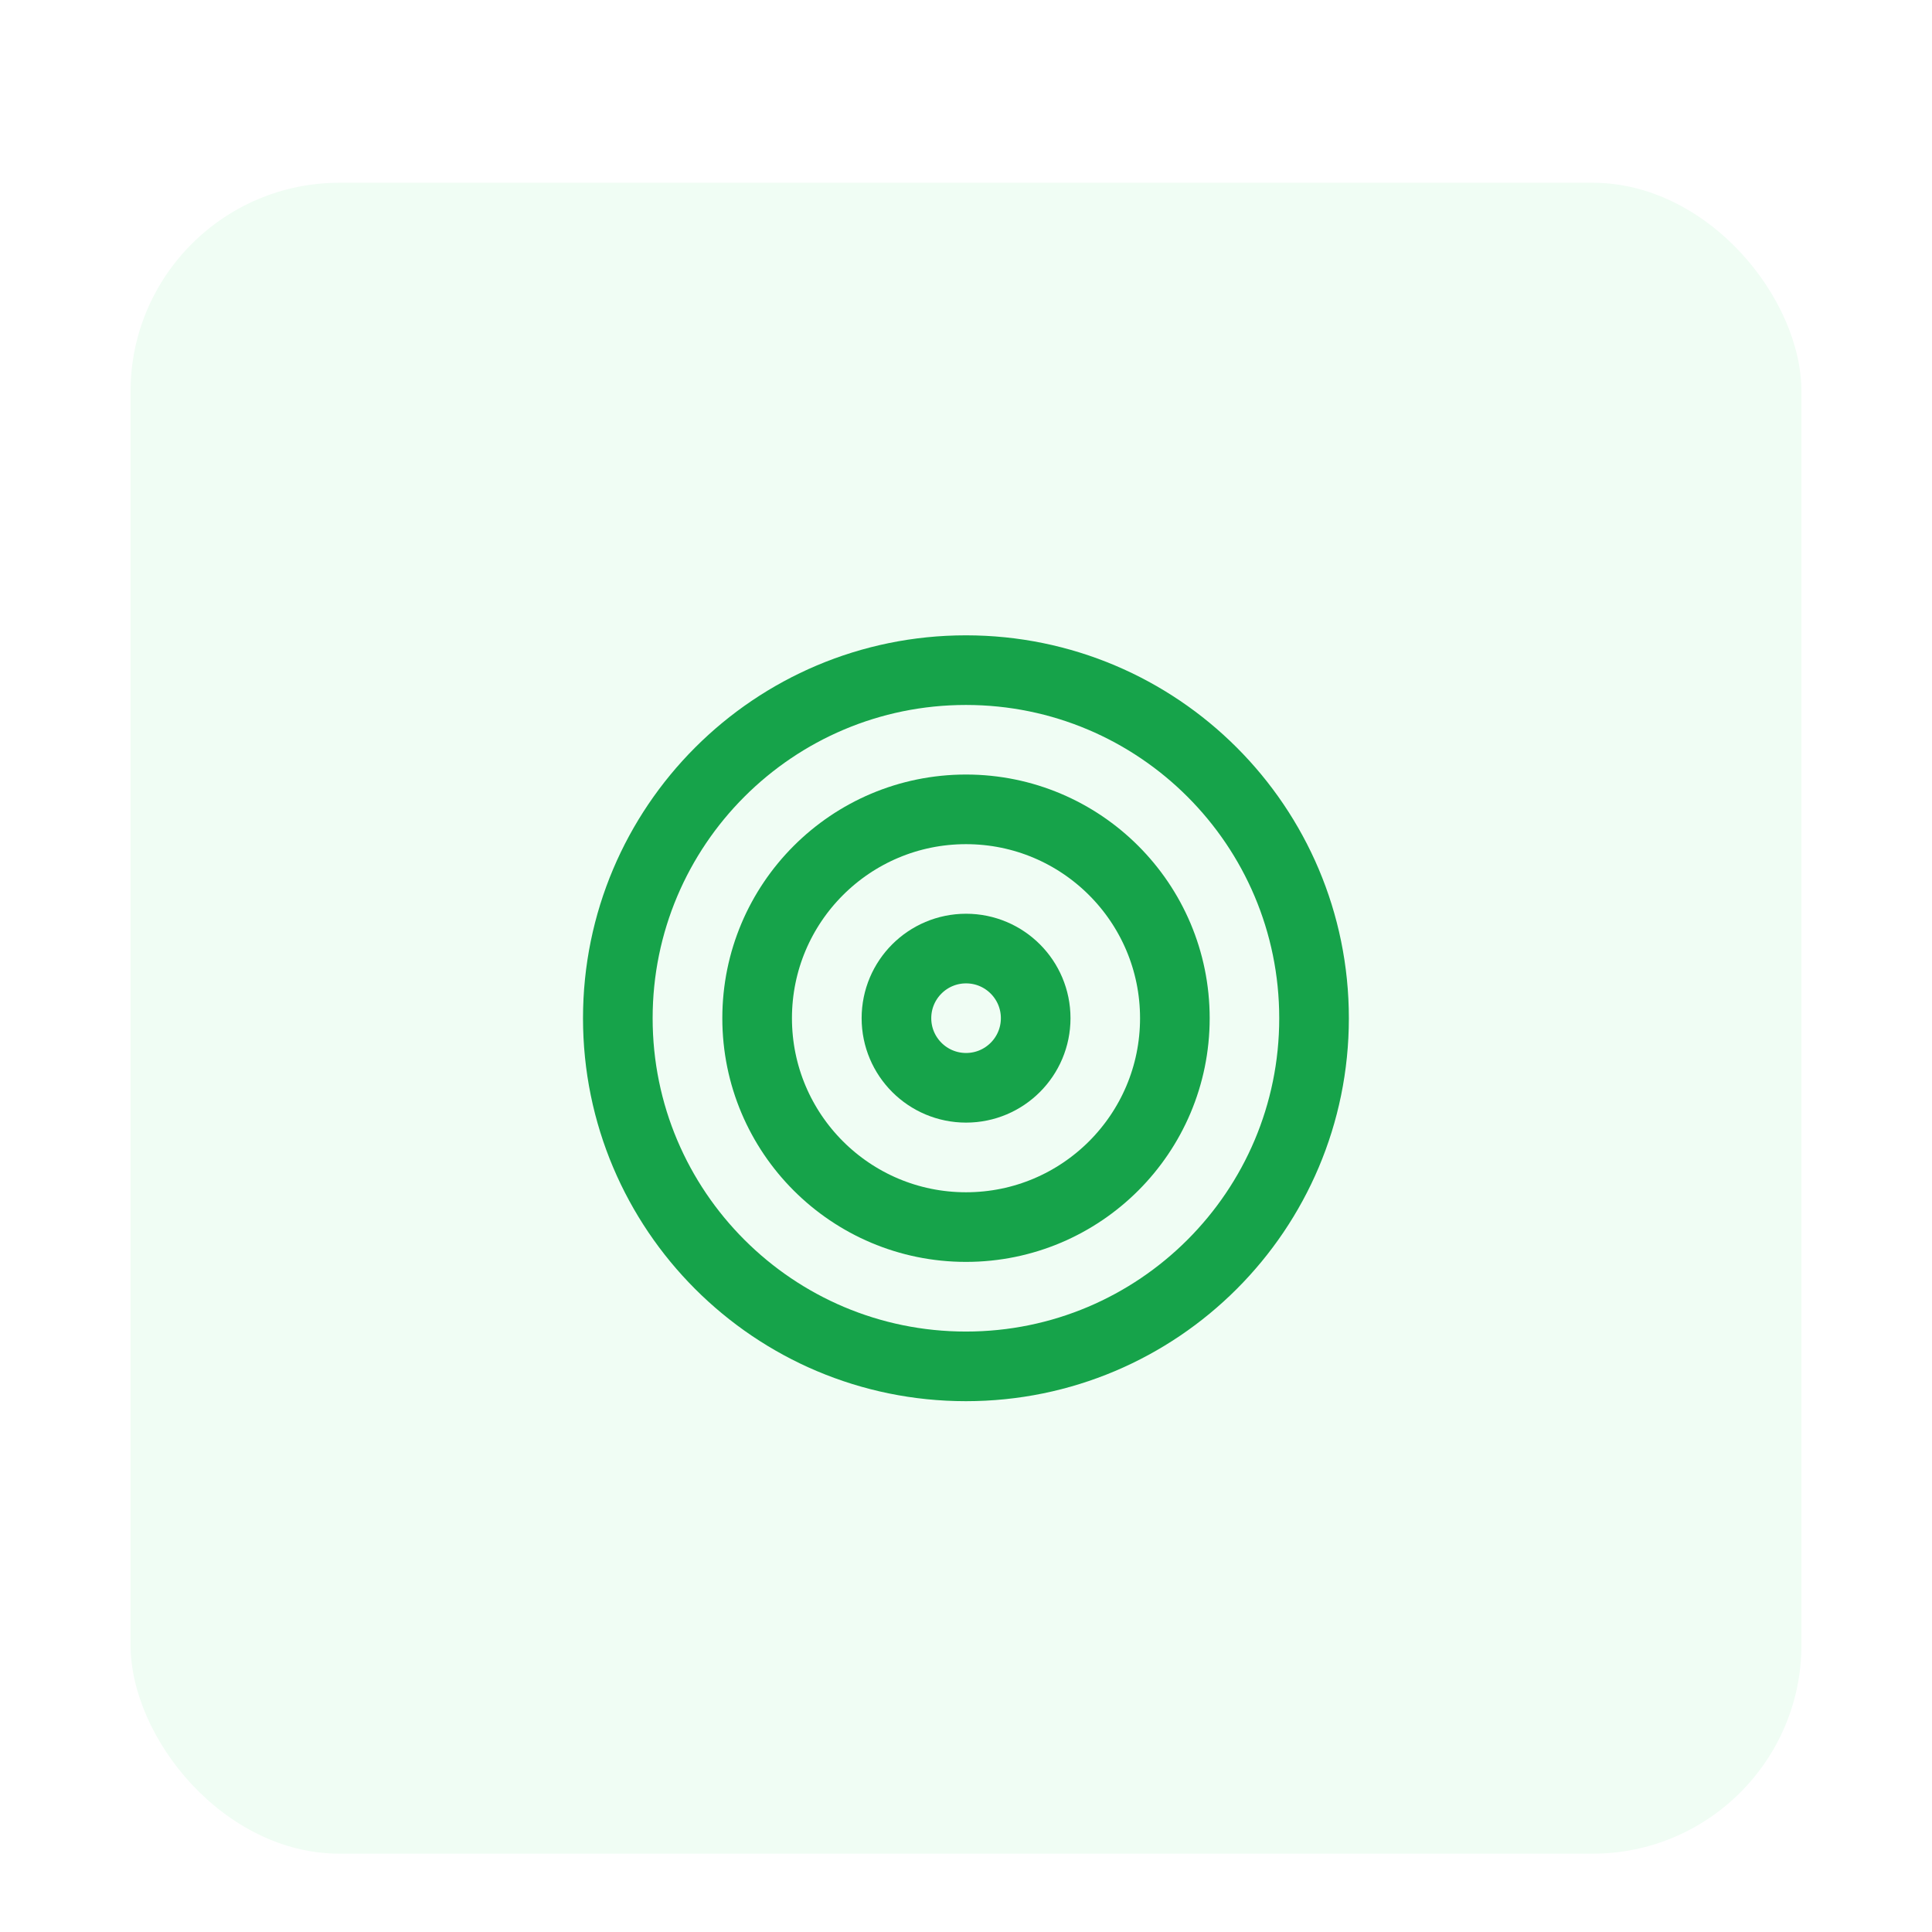 <svg width="74" height="74" viewBox="0 0 74 74" fill="none" xmlns="http://www.w3.org/2000/svg">
<g filter="url(#filter0_dd_4598_988)">
<rect x="5" y="1" width="64" height="64" rx="8" fill="#F0FDF4"/>
<path d="M36.997 46.335C44.361 46.335 50.331 40.365 50.331 33.001C50.331 25.637 44.361 19.668 36.997 19.668C29.634 19.668 23.664 25.637 23.664 33.001C23.664 40.365 29.634 46.335 36.997 46.335Z" stroke="#16A34A" stroke-width="2.667" stroke-linecap="round" stroke-linejoin="round"/>
<path d="M37 41C41.418 41 45 37.418 45 33C45 28.582 41.418 25 37 25C32.582 25 29 28.582 29 33C29 37.418 32.582 41 37 41Z" stroke="#16A34A" stroke-width="2.667" stroke-linecap="round" stroke-linejoin="round"/>
<path d="M37.003 35.665C38.475 35.665 39.669 34.471 39.669 32.999C39.669 31.526 38.475 30.332 37.003 30.332C35.53 30.332 34.336 31.526 34.336 32.999C34.336 34.471 35.53 35.665 37.003 35.665Z" stroke="#16A34A" stroke-width="2.667" stroke-linecap="round" stroke-linejoin="round"/>
</g>
<defs>
<filter id="filter0_dd_4598_988" x="0" y="0" width="74" height="74" filterUnits="userSpaceOnUse" color-interpolation-filters="sRGB">
<feFlood flood-opacity="0" result="BackgroundImageFix"/>
<feColorMatrix in="SourceAlpha" type="matrix" values="0 0 0 0 0 0 0 0 0 0 0 0 0 0 0 0 0 0 127 0" result="hardAlpha"/>
<feMorphology radius="2" operator="erode" in="SourceAlpha" result="effect1_dropShadow_4598_988"/>
<feOffset dy="2"/>
<feGaussianBlur stdDeviation="2"/>
<feComposite in2="hardAlpha" operator="out"/>
<feColorMatrix type="matrix" values="0 0 0 0 0 0 0 0 0 0 0 0 0 0 0 0 0 0 0.1 0"/>
<feBlend mode="normal" in2="BackgroundImageFix" result="effect1_dropShadow_4598_988"/>
<feColorMatrix in="SourceAlpha" type="matrix" values="0 0 0 0 0 0 0 0 0 0 0 0 0 0 0 0 0 0 127 0" result="hardAlpha"/>
<feMorphology radius="1" operator="erode" in="SourceAlpha" result="effect2_dropShadow_4598_988"/>
<feOffset dy="4"/>
<feGaussianBlur stdDeviation="3"/>
<feComposite in2="hardAlpha" operator="out"/>
<feColorMatrix type="matrix" values="0 0 0 0 0 0 0 0 0 0 0 0 0 0 0 0 0 0 0.1 0"/>
<feBlend mode="normal" in2="effect1_dropShadow_4598_988" result="effect2_dropShadow_4598_988"/>
<feBlend mode="normal" in="SourceGraphic" in2="effect2_dropShadow_4598_988" result="shape"/>
</filter>
</defs>
</svg>
